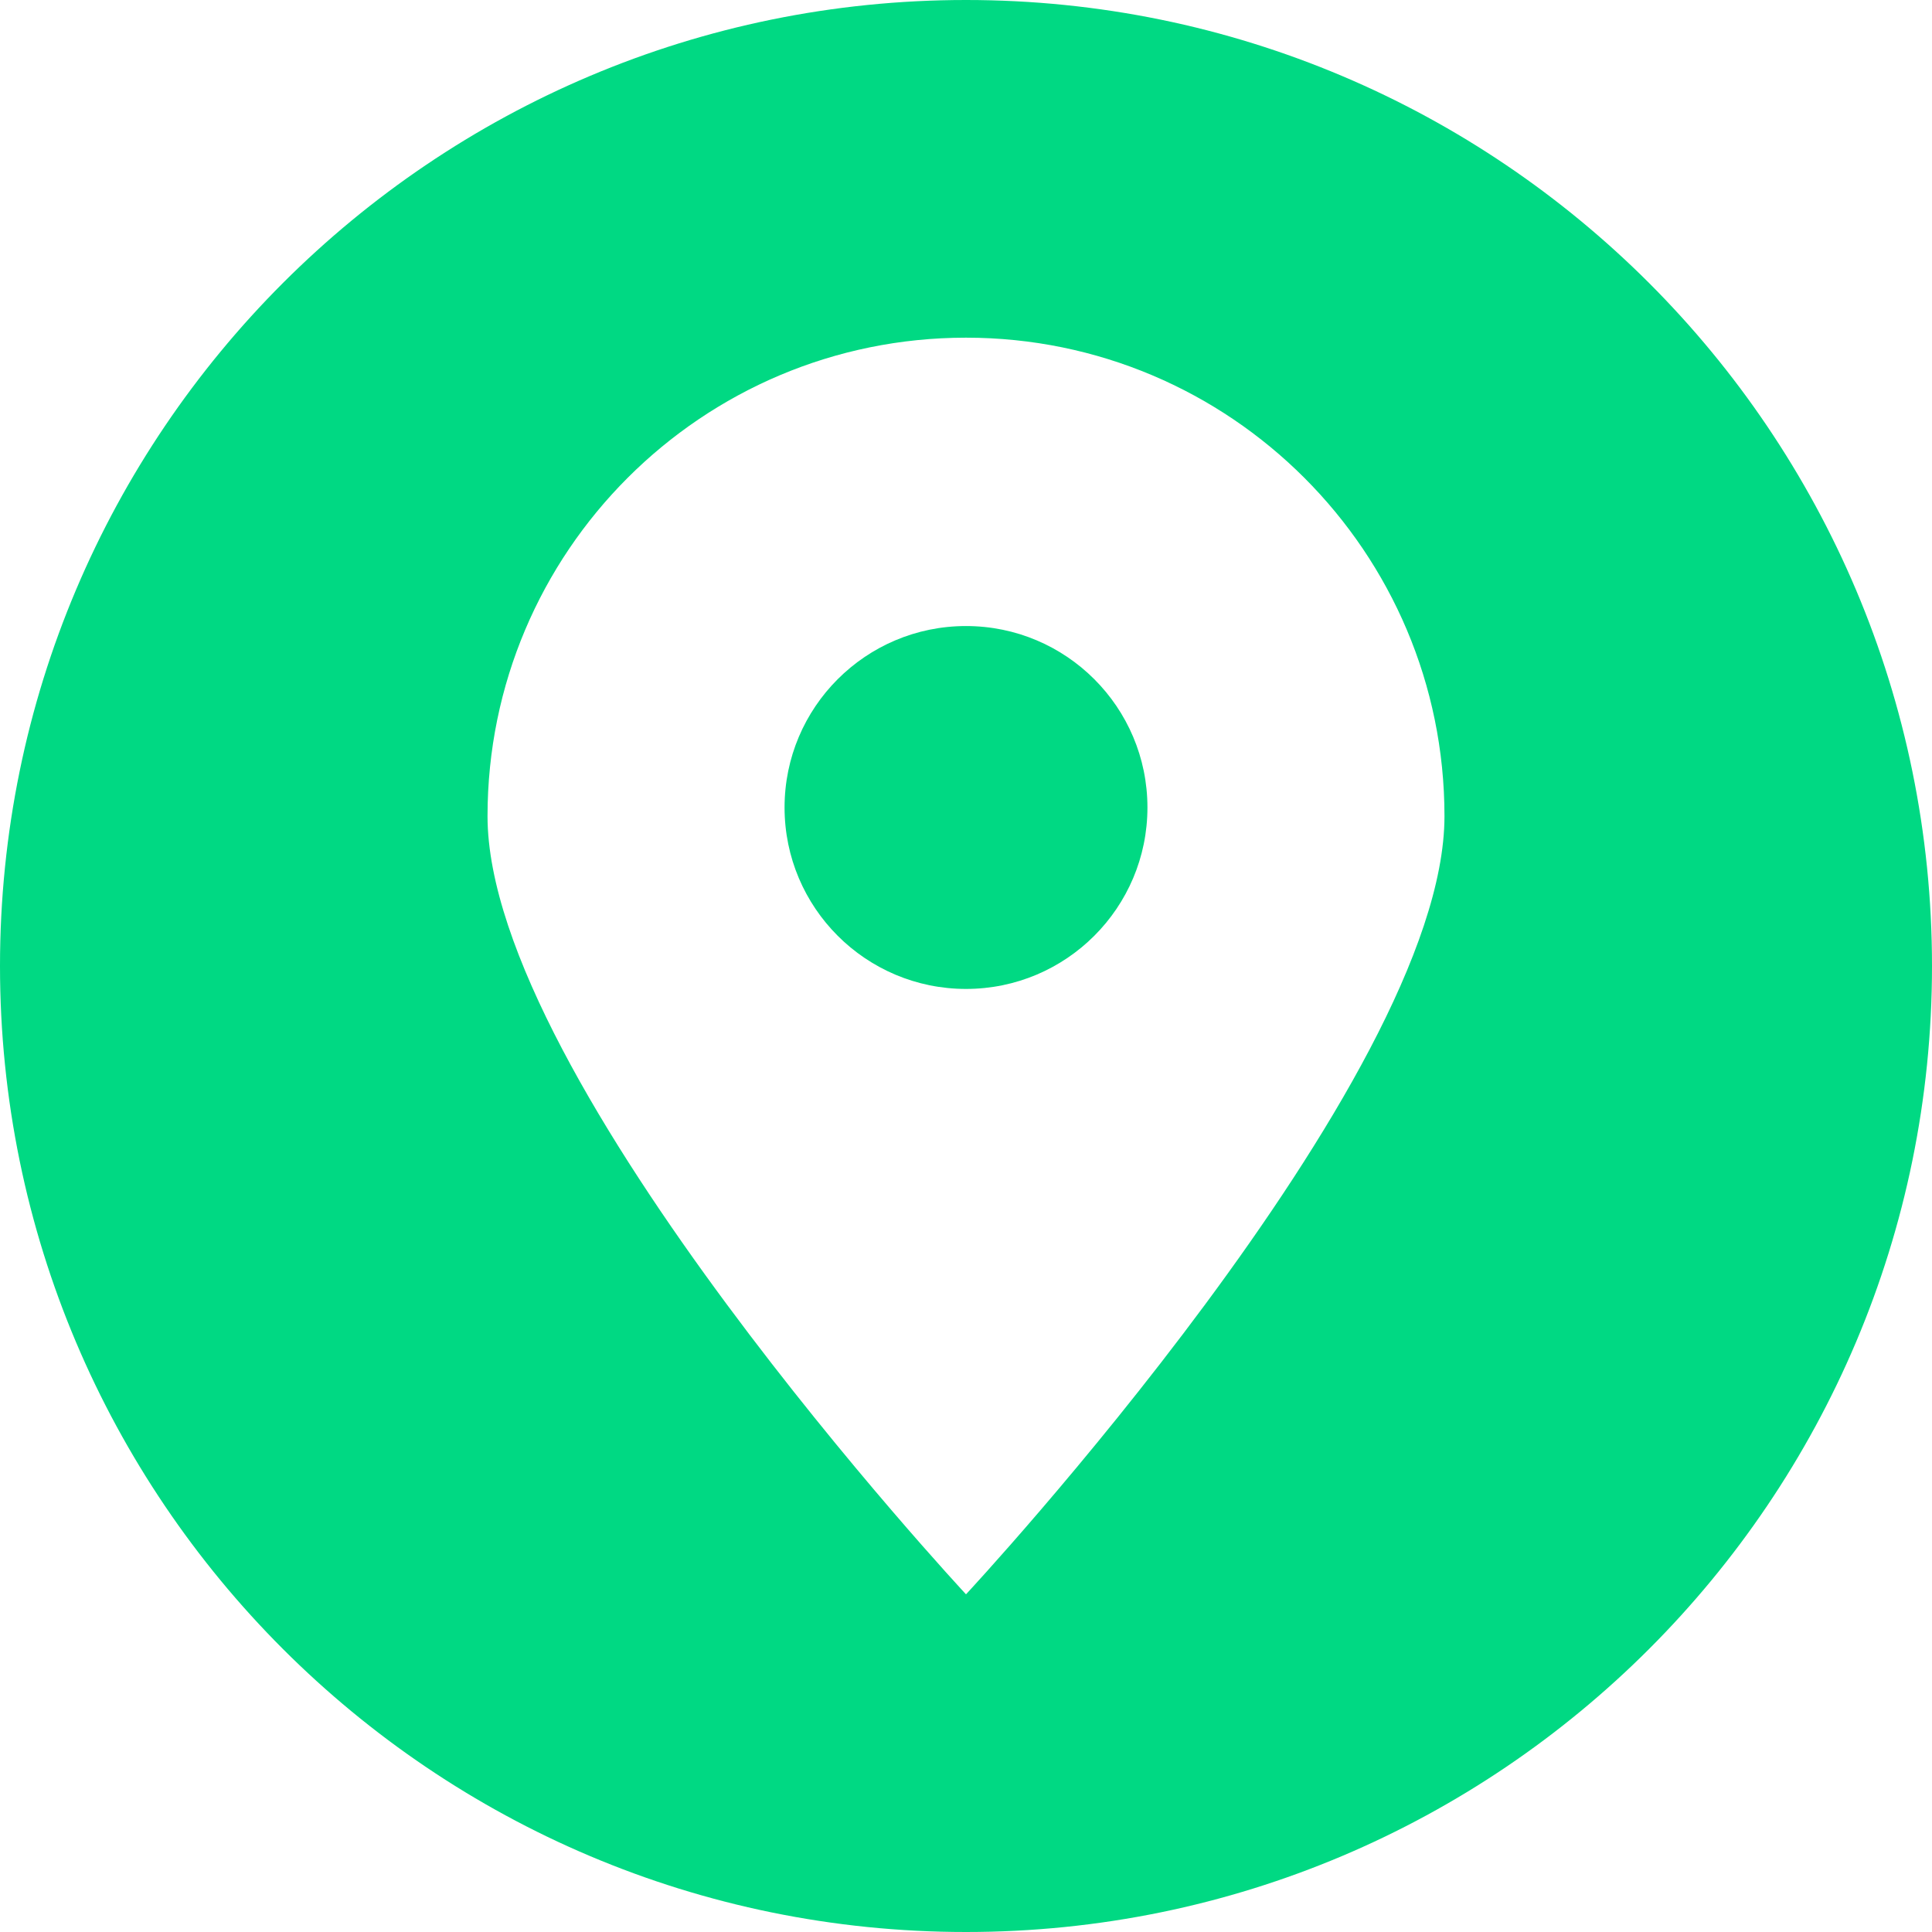 <?xml version="1.0" encoding="UTF-8"?>
<svg xmlns="http://www.w3.org/2000/svg" xmlns:xlink="http://www.w3.org/1999/xlink" version="1.1" width="512" height="512" x="0" y="0" viewBox="0 0 254000 254000" style="enable-background:new 0 0 512 512" xml:space="preserve" fill-rule="evenodd" class="">
  <g>
    <path d="M127000 254000C56871 254000 0 197129 0 127000S56871 0 127000 0s127000 56871 127000 127000-56871 127000-127000 127000zm0-209606c34742 0 62905 28163 62905 62905 0 34741-62905 102306-62905 102306s-62905-67565-62905-102306c0-34742 28163-62905 62905-62905zm0 37912c13172 0 23854 10682 23854 23855 0 13172-10682 23854-23854 23854s-23854-10682-23854-23854c0-13173 10682-23855 23854-23855z" fill="#00d983" opacity="1" data-original="#000000" class=""></path>
  </g>
</svg>
